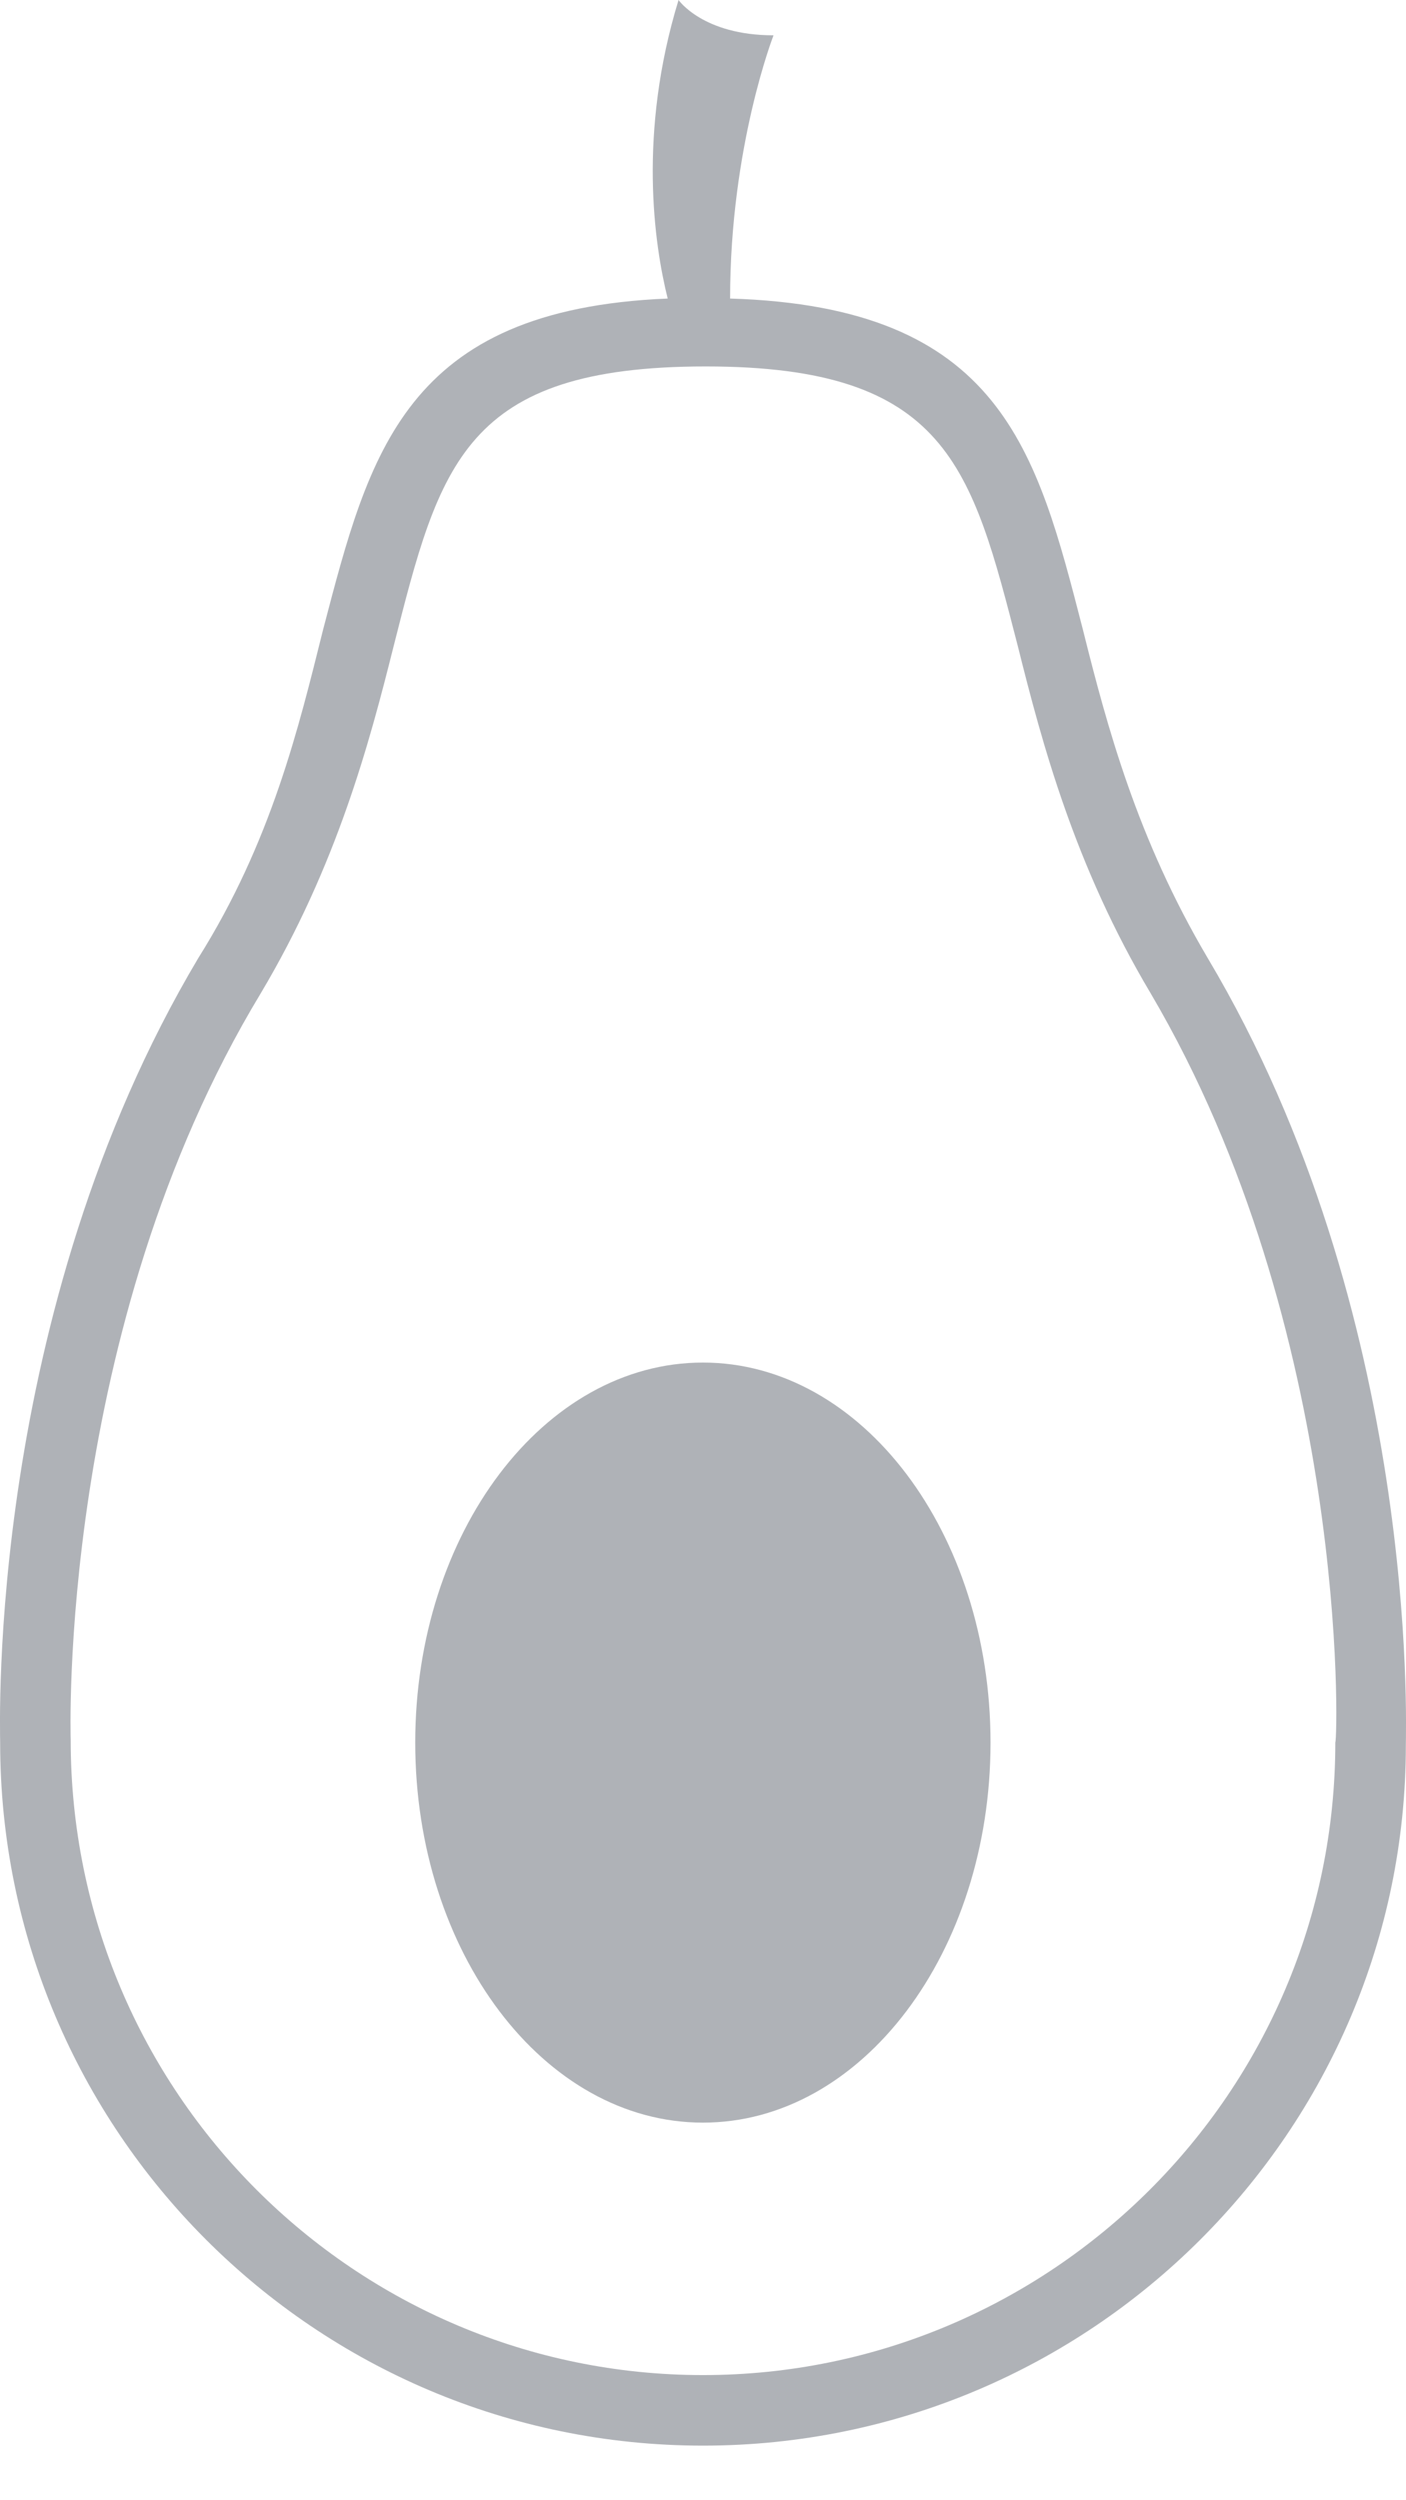 <svg width="18" height="32" viewBox="0 0 18 32" fill="none" xmlns="http://www.w3.org/2000/svg">
<path d="M15.462 12.263C14.559 10.735 14.176 9.31 13.864 8.06C13.273 5.767 12.821 3.926 9.347 3.821C9.347 1.876 9.903 0.452 9.903 0.452C9 0.452 8.687 0 8.687 0C8.166 1.702 8.375 3.127 8.548 3.821C5.179 3.96 4.727 5.802 4.136 8.06C3.824 9.31 3.476 10.77 2.538 12.263C-0.171 16.814 0.002 22.095 0.002 22.303C0.002 27.271 4.032 31.301 9 31.301C13.968 31.301 17.998 27.271 17.998 22.338C17.998 22.095 18.172 16.814 15.462 12.263ZM17.095 22.303C17.095 26.785 13.447 30.398 9 30.398C4.553 30.398 0.905 26.785 0.905 22.269C0.905 22.234 0.732 17.023 3.337 12.715C4.31 11.082 4.727 9.519 5.04 8.268C5.63 5.941 5.943 4.69 9.035 4.69C12.127 4.69 12.439 5.975 13.03 8.268C13.342 9.519 13.759 11.082 14.732 12.715C17.268 17.023 17.129 22.234 17.095 22.303Z" fill="#AFB2B7"/>
<path d="M8.999 27.167C11.033 27.167 12.681 24.989 12.681 22.303C12.681 19.617 11.033 17.439 8.999 17.439C6.965 17.439 5.316 19.617 5.316 22.303C5.316 24.989 6.965 27.167 8.999 27.167Z" fill="#AFB2B7"/>
</svg>
